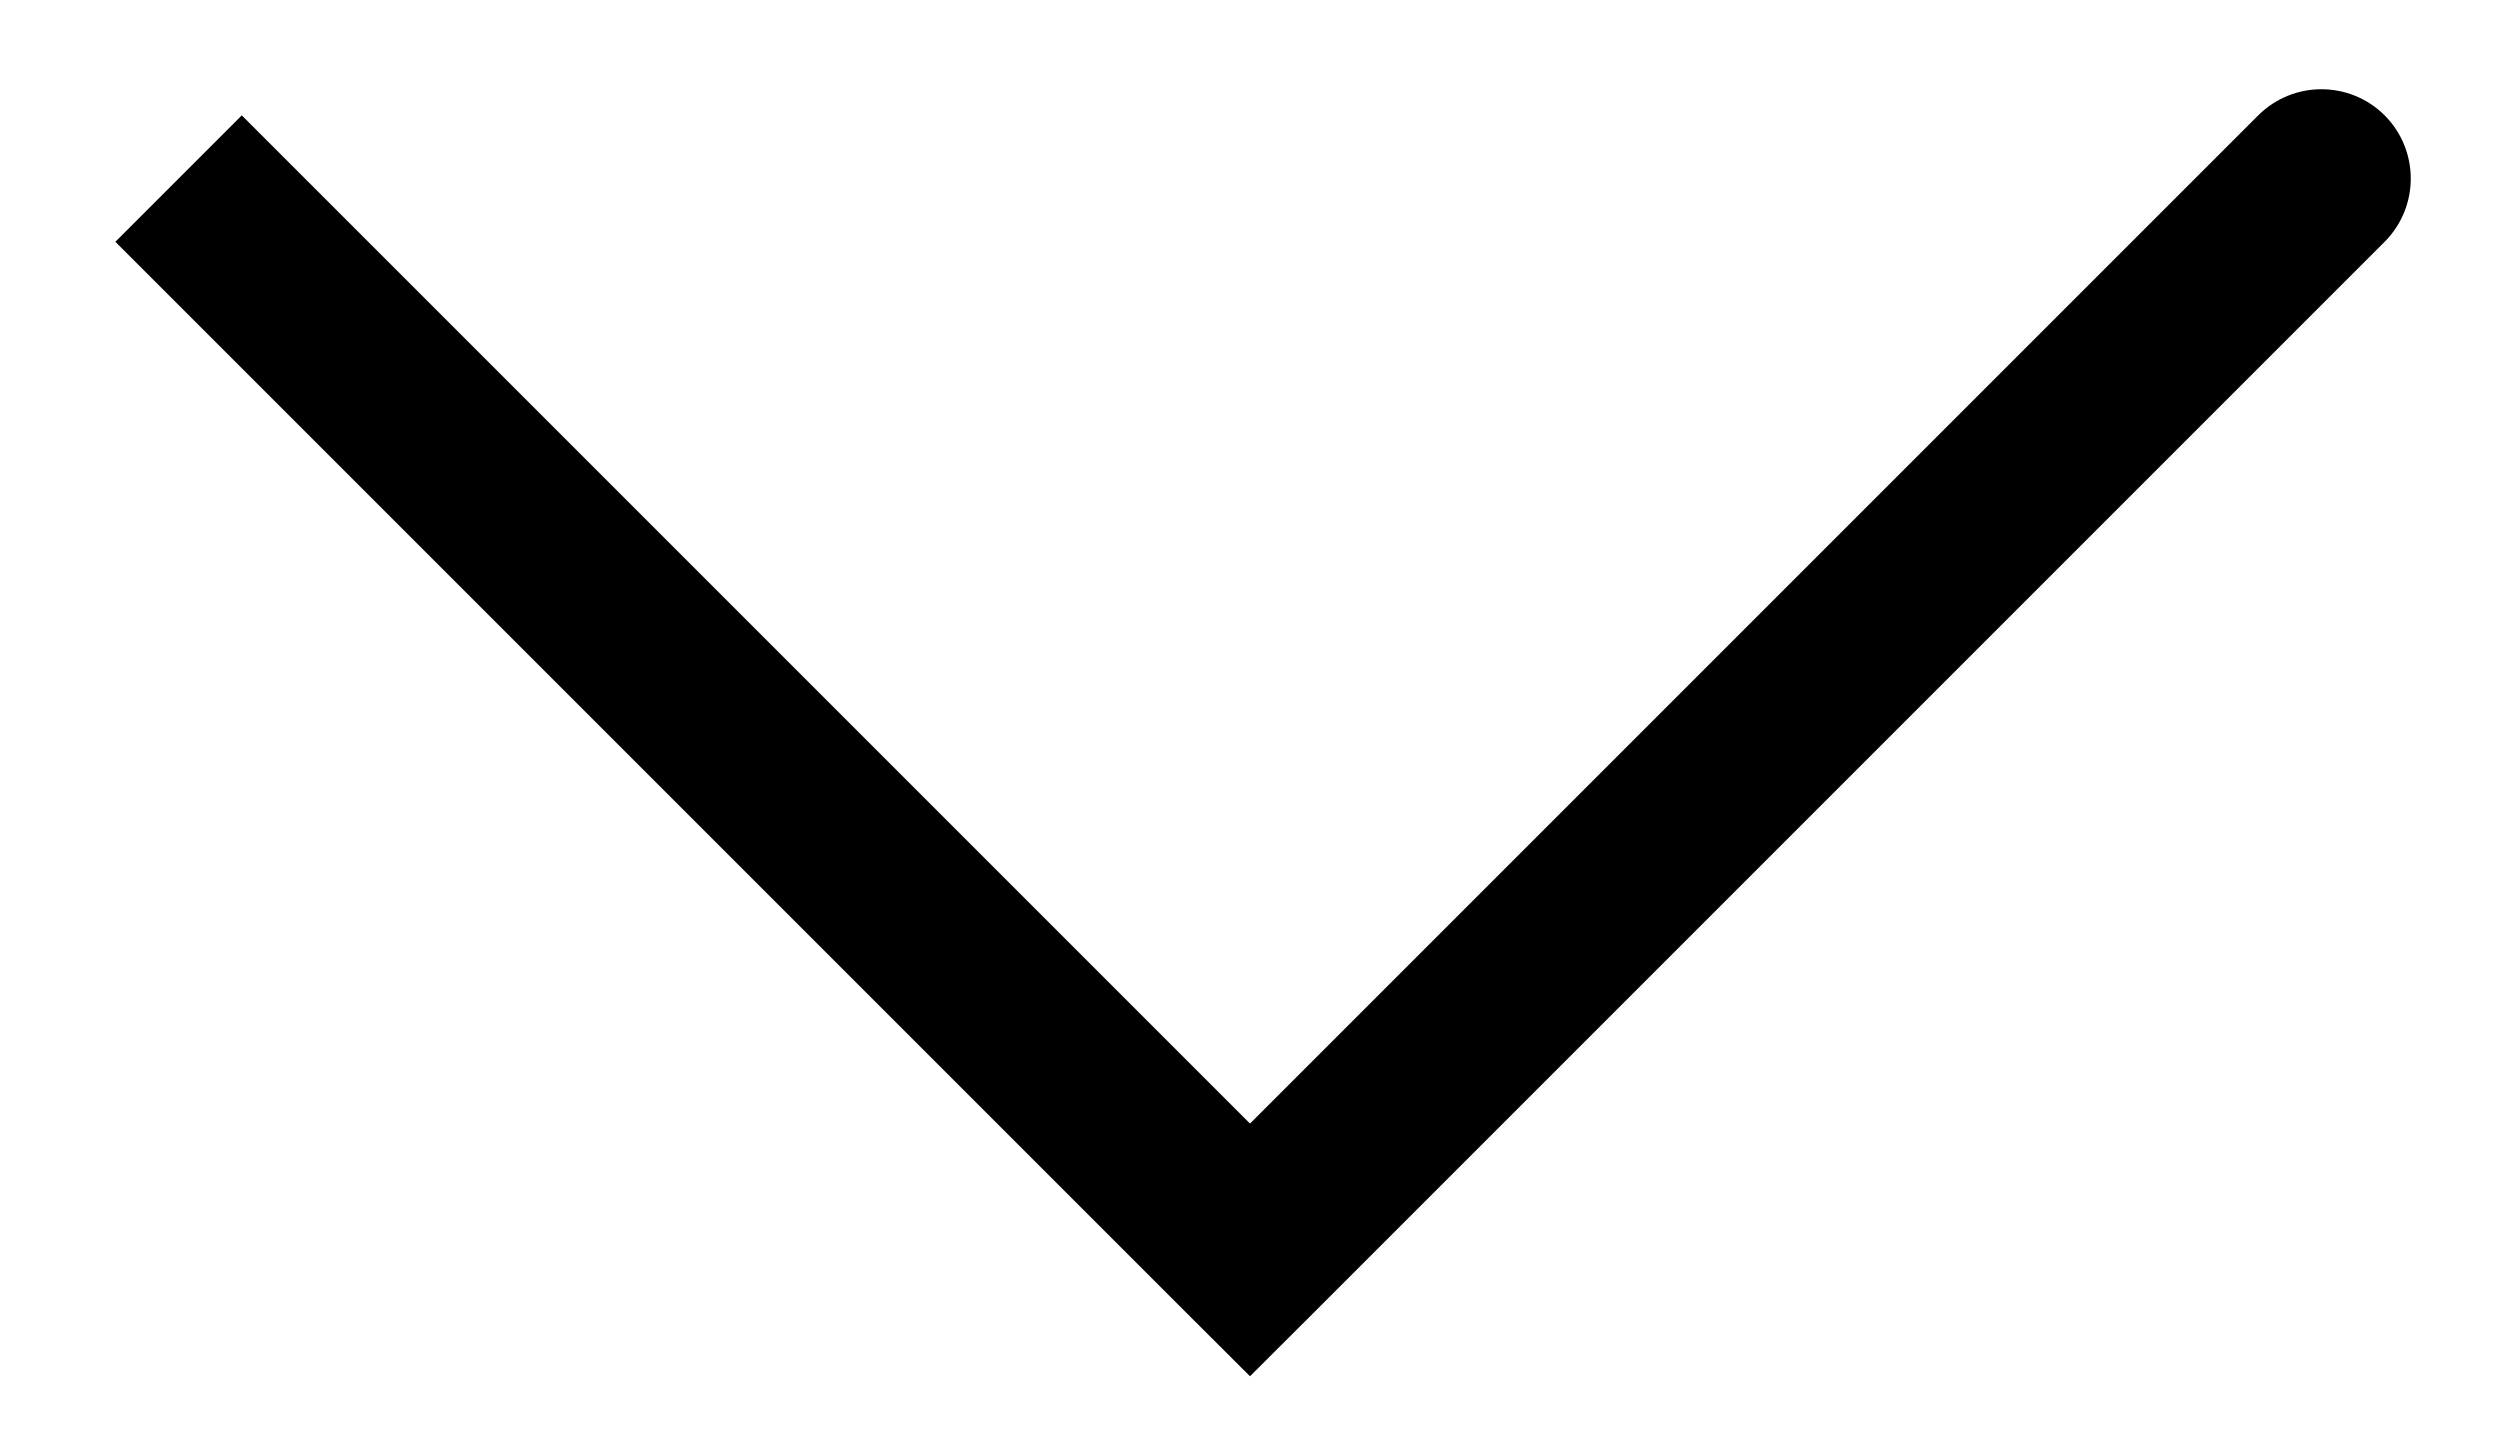 <svg width="14" height="8" viewBox="0 0 14 8" fill="none" xmlns="http://www.w3.org/2000/svg">
<path d="M7 7L6.646 7.354L7 7.707L7.354 7.354L7 7ZM13.354 1.354C13.549 1.158 13.549 0.842 13.354 0.646C13.158 0.451 12.842 0.451 12.646 0.646L13.354 1.354ZM0.646 1.354L6.646 7.354L7.354 6.646L1.354 0.646L0.646 1.354ZM7.354 7.354L13.354 1.354L12.646 0.646L6.646 6.646L7.354 7.354Z" fill="black"/>
</svg>
